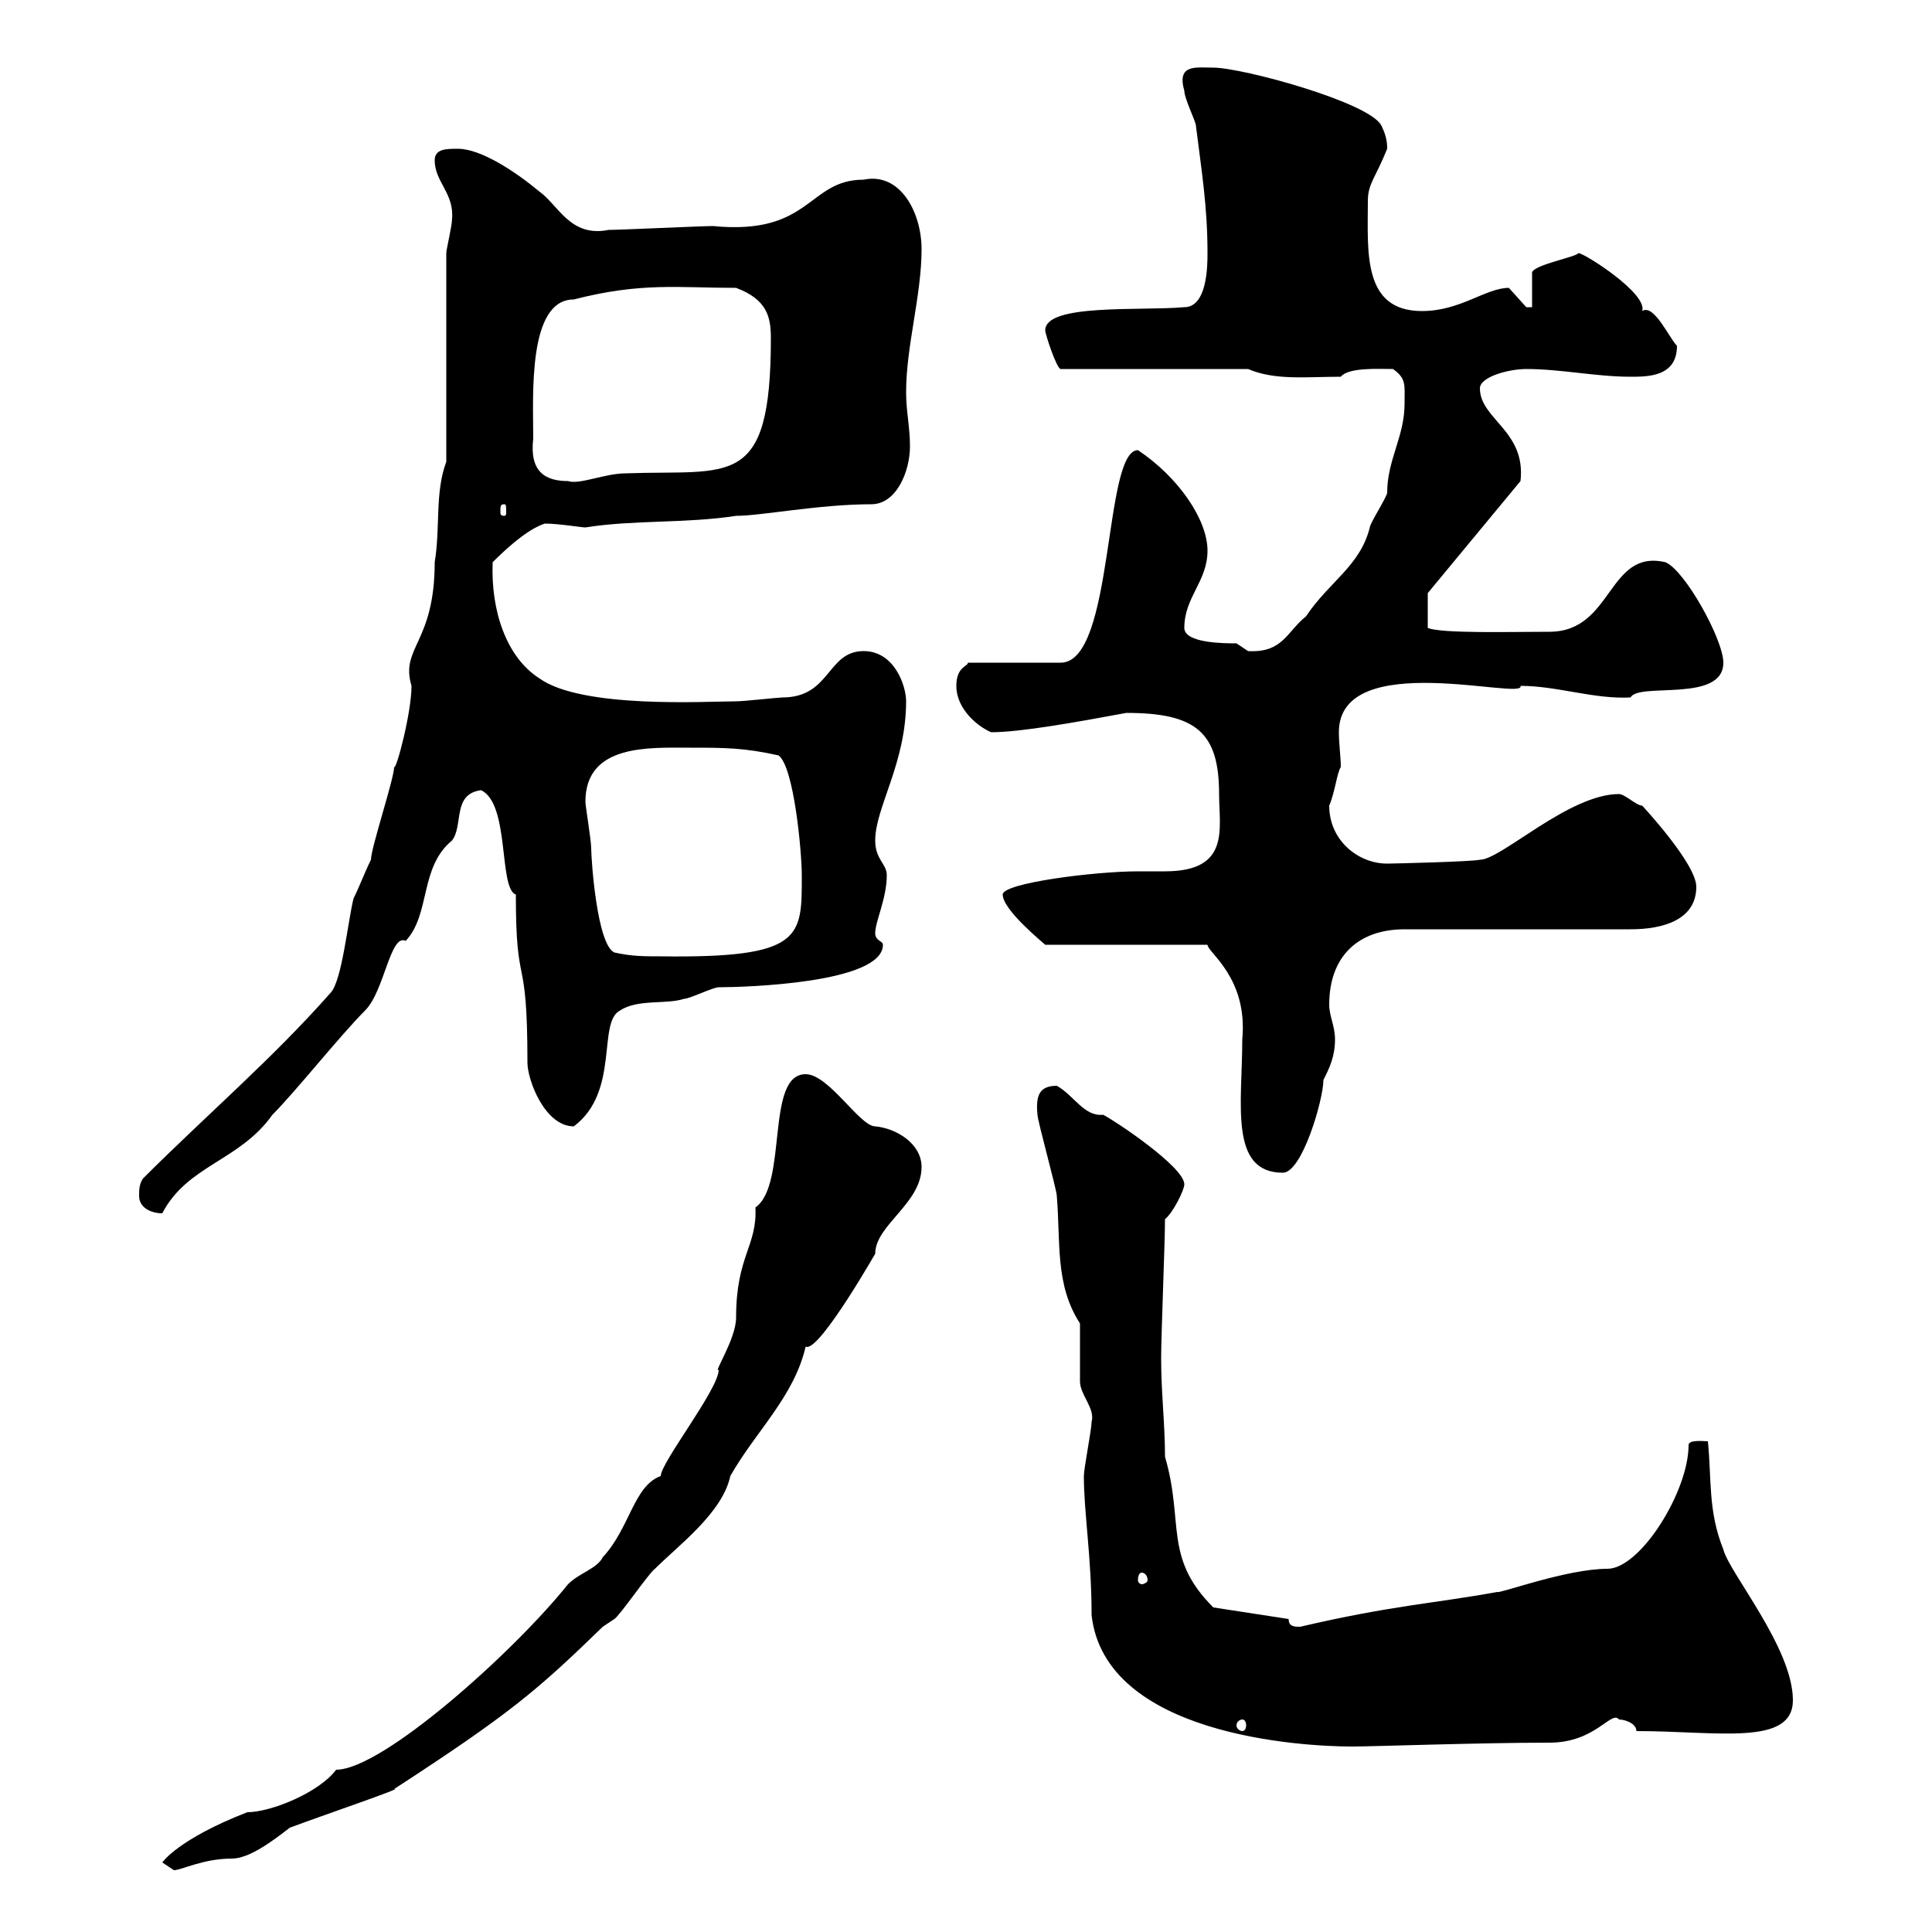 <svg xmlns="http://www.w3.org/2000/svg" xmlns:xlink="http://www.w3.org/1999/xlink" width="300" height="300"><path d="M25.20 289.20C25.20 289.20 27 290.40 27 290.40C28.20 290.40 31.50 288.60 36 288.60C38.70 288.60 42.30 285.90 45 283.80C49.80 282 63 277.50 61.20 277.80C79.20 266.10 83.40 262.50 93.60 252.60L95.40 251.40C96.30 250.80 100.80 244.20 101.70 243.60C105.30 240 112.20 234.90 113.40 229.20C117.30 222.30 123.30 216.90 125.10 209.10C127.20 210.30 137.40 192 135.90 194.70C135.90 190.20 143.10 186.90 143.10 181.20C143.10 177.60 139.20 175.20 135.90 174.90C133.50 174.90 128.70 166.80 125.10 166.80C118.80 166.80 122.40 183.90 117.30 187.50C117.60 193.50 114.30 195 114.30 204.60C114.30 207.90 110.70 213.30 111.60 212.70C111.60 215.70 102.60 227.10 102.60 229.20C98.40 230.70 97.80 237.30 93.60 241.80C92.70 243.60 90 244.20 88.20 246C79.80 256.50 59.40 274.80 52.20 274.80C49.50 278.40 42 281.40 38.40 281.40C27.60 285.60 25.20 289.20 25.20 289.20ZM168.30 229.20C168.30 234.90 169.50 241.80 169.50 250.80C171.60 269.40 201.90 271.20 210 271.20C213 271.20 229.80 270.60 240.60 270.60C247.80 270.60 250.20 265.50 251.40 267C252.30 267 254.10 267.60 254.10 268.80C266.70 268.80 278.40 271.20 278.40 264C278.40 255.90 268.50 244.20 267.60 240.60C265.20 234.60 265.80 229.80 265.20 223.80C264.60 223.80 262.20 223.50 262.20 224.40C262.20 231.60 254.70 243.60 249.60 243.60C243.30 243.60 232.80 247.50 232.50 247.20C222.60 249 216 249.30 201.90 252.60C201 252.60 200.10 252.60 200.10 251.40L188.40 249.60C180.60 241.80 183.90 236.40 180.90 226.20C180.90 221.10 180.30 216.30 180.30 210.90C180.30 207.30 180.90 192.90 180.90 189.30C182.10 188.40 183.90 184.80 183.90 183.90C183.90 181.20 173.10 174 171.30 173.10C168.30 173.40 166.80 170.10 164.10 168.60C161.40 168.60 160.80 170.10 161.10 173.10C161.10 174 164.10 184.80 164.10 185.70C164.70 192.90 163.80 199.50 167.70 205.50C167.70 206.40 167.70 213.60 167.70 214.50C167.70 216.60 170.10 218.70 169.50 220.80C169.50 222 168.30 228 168.30 229.20ZM192.90 267C193.20 267 193.50 267.30 193.50 267.90C193.50 268.50 193.20 268.80 192.90 268.80C192.60 268.80 192 268.50 192 267.90C192 267.30 192.60 267 192.90 267ZM177.30 244.20C177.60 244.20 178.20 244.50 178.20 245.40C178.20 245.70 177.60 246 177.30 246C177 246 176.70 245.70 176.70 245.40C176.70 244.50 177 244.20 177.30 244.20ZM21.60 185.70C21.60 187.50 23.40 188.40 25.20 188.40C29.10 180.90 37.20 180.30 42.30 173.10C45.90 169.50 52.80 160.80 56.70 156.90C59.70 153.90 60.60 144.90 63 146.10C66.90 141.90 65.10 134.70 70.20 130.50C72 128.10 70.20 123.30 74.70 122.70C79.20 124.80 77.40 138 80.10 138.90C80.10 154.50 81.90 147 81.90 165C81.90 167.70 84.60 174.90 89.10 174.90C96.30 169.50 92.70 158.70 96.30 156.90C99 155.10 103.50 156 106.20 155.10C107.10 155.10 110.70 153.30 111.60 153.30C115.50 153.30 137.10 152.70 137.10 146.70C137.10 146.10 135.90 146.10 135.90 144.90C135.90 143.10 137.70 139.50 137.70 135.90C137.70 134.10 135.90 133.50 135.90 130.50C135.90 125.40 140.70 118.50 140.70 108.90C140.70 106.50 138.90 101.10 134.10 101.10C128.40 101.10 129 108.30 121.50 108.30C120.90 108.30 115.50 108.90 114.30 108.90C109.80 108.90 90.30 110.10 83.70 105.30C78.60 102 76.20 94.80 76.50 87.30C81.30 82.50 83.70 81.60 84.60 81.30C86.70 81.30 90.30 81.90 90.90 81.90C98.40 80.70 106.50 81.30 114.30 80.10C118.20 80.10 127.20 78.30 135.30 78.30C139.20 78.30 141.30 73.20 141.30 69.30C141.30 66.30 140.70 63.90 140.70 60.90C140.70 53.70 143.10 45.90 143.10 38.70C143.10 33 139.80 26.70 134.10 27.90C125.40 27.90 126 36.60 110.70 35.10C108.90 35.10 96.30 35.70 94.50 35.70C88.50 36.90 86.70 31.80 83.70 29.70C80.10 26.70 74.70 23.10 71.10 23.10C69.30 23.10 67.50 23.10 67.50 24.90C67.50 28.20 70.50 30 70.20 33.90C70.20 35.10 69.30 38.70 69.30 39.30L69.30 71.70C67.50 76.50 68.40 81.90 67.50 87.30C67.50 99.90 62.10 100.50 63.90 106.50C63.90 110.70 61.50 119.70 61.20 119.10C61.20 120.90 57.60 131.70 57.60 133.50C56.70 135.30 55.80 137.70 54.90 139.50C54 143.10 53.10 152.40 51.30 154.20C42.30 164.40 31.80 173.40 22.20 183C21.60 183.90 21.60 184.80 21.60 185.70ZM155.70 138.90C155.70 141.30 162 146.40 162.30 146.70L187.50 146.70C187.50 147.90 193.80 151.80 192.90 161.40C192.90 171.30 190.80 182.10 199.20 182.10C202.20 182.10 205.50 170.70 205.50 167.70C206.40 165.90 207.30 164.10 207.30 161.40C207.30 159.30 206.40 157.80 206.40 156C206.40 148.50 210.90 144.30 218.10 144.30L253.20 144.30C258.30 144.30 263.40 142.80 263.40 137.70C263.40 134.10 255 125.10 255 125.10C254.10 125.10 252.30 123.30 251.40 123.30C243.60 123.30 233.10 133.50 229.80 133.50C228.60 133.80 216.30 134.10 215.40 134.10C210.90 134.10 206.40 130.50 206.40 125.10C207.30 123 207.60 120 208.20 119.10C208.20 117.60 207.90 115.50 207.90 113.70C207.90 100.50 237 108.90 236.10 106.50C241.80 106.50 247.50 108.60 253.20 108.30C254.40 105.90 267.60 109.20 267.60 102.90C267.60 99.30 261.60 88.50 258.60 87.30C249.60 85.20 250.50 98.10 240.60 98.10C234.60 98.10 223.80 98.40 221.70 97.50L221.70 92.10L236.10 74.70C237 66.90 229.80 65.10 229.80 60.30C229.80 58.50 234.30 57.30 237 57.30C242.40 57.30 247.80 58.50 253.20 58.50C255.90 58.50 260.40 58.50 260.40 53.70C259.20 52.50 256.80 47.10 255 48.30C255.90 45.60 246 39.30 245.10 39.30C244.80 39.90 238.20 41.10 237.90 42.30L237.90 47.70C237.90 47.70 237 47.70 237 47.70C237 47.70 234.30 44.70 234.30 44.70C230.70 44.70 226.80 48.30 220.80 48.30C211.50 48.30 212.40 39 212.40 31.20C212.40 28.50 213.60 27.60 215.40 23.10C215.40 22.50 215.40 21.30 214.50 19.50C212.70 15.90 192.90 10.50 188.40 10.50C185.70 10.50 182.70 9.90 183.90 14.10C183.90 15.30 185.70 18.90 185.70 19.50C186.60 26.70 187.50 32.10 187.50 39.30C187.50 41.10 187.50 47.70 183.90 47.70C177 48.30 162.30 47.10 162.30 51.30C162.30 51.90 164.10 57.30 164.70 57.30L193.80 57.30C198 59.10 202.80 58.50 208.20 58.50C209.40 57 214.20 57.30 216.30 57.30C218.40 58.80 218.10 59.70 218.10 62.70C218.10 67.80 215.40 71.40 215.40 76.50C215.40 77.10 212.70 81.30 212.70 81.90C211.20 87.90 206.40 90.30 202.80 95.70C199.80 98.10 199.20 101.40 193.80 101.10C193.80 101.10 192 99.90 192 99.90C190.20 99.90 183.90 99.90 183.90 97.50C183.90 92.70 187.50 90.30 187.50 85.50C187.50 80.70 183 74.10 176.70 69.90C171.30 69.90 173.10 102.90 164.70 102.90L150.30 102.90C150.30 103.50 148.50 103.50 148.50 106.50C148.50 110.10 151.80 112.80 153.90 113.70C158.40 113.70 166.80 112.20 174.90 110.70C185.70 110.70 189.30 113.70 189.30 123.30C189.30 128.70 191.10 135.30 180.90 135.30C179.40 135.30 178.20 135.30 176.70 135.30C170.10 135.30 155.70 137.10 155.70 138.90ZM90.90 124.50C90.90 115.50 100.80 116.10 107.10 116.10C112.50 116.10 115.50 116.10 120.90 117.30C123.30 119.10 124.50 132.30 124.50 135.90C124.50 145.50 124.80 148.80 102.60 148.50C99.90 148.50 98.10 148.50 95.40 147.90C92.70 146.70 91.80 133.50 91.80 131.70C91.80 130.50 90.90 125.10 90.90 124.50ZM78.30 78.30C78.60 78.30 78.60 78.60 78.60 79.50C78.60 79.80 78.60 80.10 78.30 80.10C77.70 80.10 77.70 79.80 77.70 79.50C77.70 78.60 77.70 78.30 78.30 78.30ZM82.80 68.10C82.80 61.50 81.90 46.50 89.10 46.50C99.60 43.80 105.30 44.70 114.30 44.70C119.10 46.50 119.70 49.20 119.70 52.50C119.70 76.20 113.40 72.90 97.20 73.50C93.90 73.50 90 75.30 88.20 74.70C84.60 74.70 82.20 73.20 82.80 68.10Z"/></svg>